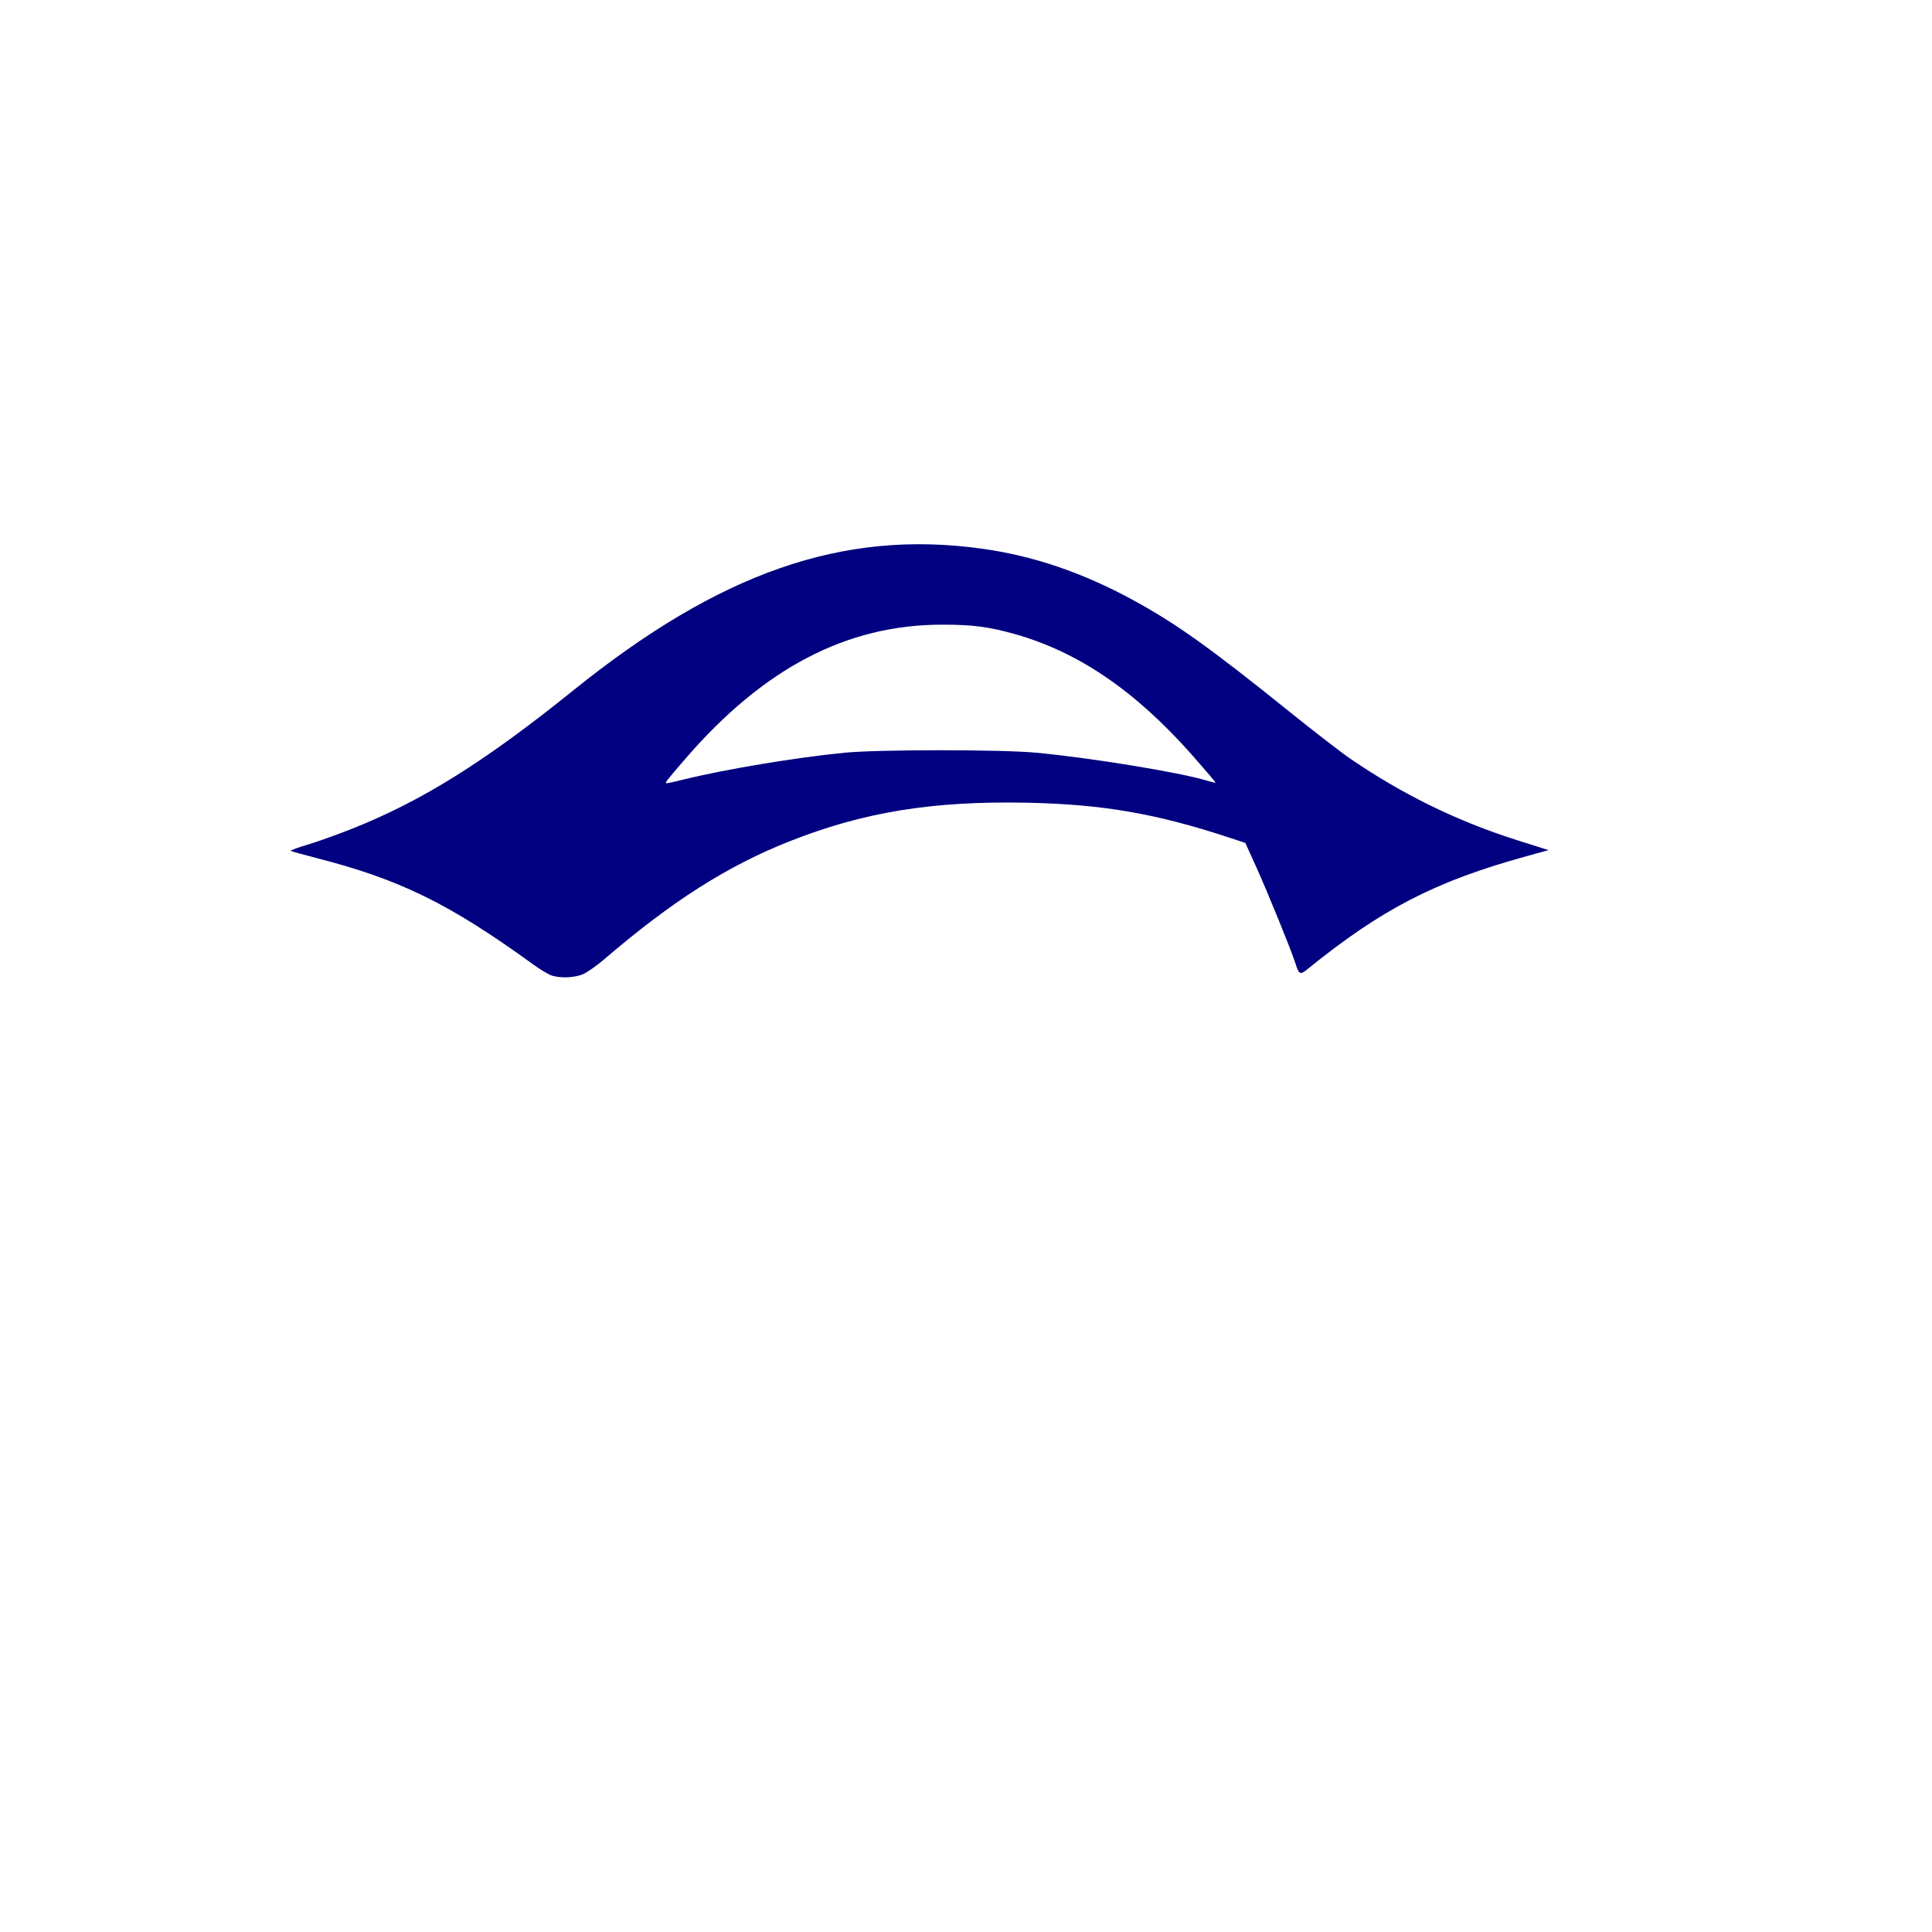 <?xml version="1.0" encoding="UTF-8" standalone="no"?>
<!-- Created with Inkscape (http://www.inkscape.org/) -->

<svg
   version="1.1"
   id="svg1"
   width="1024"
   height="1024"
   viewBox="0 0 1024 1024"
   sodipodi:docname="ChatGPT Image Dec 5, 2025, 01_11_58 PM.png"
   inkscape:export-filename="CalyraLogo.svg"
   inkscape:export-xdpi="96"
   inkscape:export-ydpi="96"
   xmlns:inkscape="http://www.inkscape.org/namespaces/inkscape"
   xmlns:sodipodi="http://sodipodi.sourceforge.net/DTD/sodipodi-0.dtd"
   xmlns="http://www.w3.org/2000/svg"
   xmlns:svg="http://www.w3.org/2000/svg">
  <defs
     id="defs1" />
  <sodipodi:namedview
     id="namedview1"
     pagecolor="#ffffff"
     bordercolor="#000000"
     borderopacity="0.25"
     inkscape:showpageshadow="2"
     inkscape:pageopacity="0.0"
     inkscape:pagecheckerboard="0"
     inkscape:deskcolor="#d1d1d1"
     showgrid="false">
    <inkscape:page
       x="0"
       y="0"
       width="1024"
       height="1024"
       id="page2"
       margin="0"
       bleed="0" />
  </sodipodi:namedview>
  <g
     inkscape:groupmode="layer"
     inkscape:label="Image"
     id="g1">
    <path
       style="fill:#000080;fill-opacity:1"
       d="m 292.122,516.943 c -1.65,-0.573 -6.15,-3.325 -10,-6.114 -44.027,-31.894 -70.224,-44.734 -114.319,-56.029 -7.288,-1.867 -13.456,-3.599 -13.707,-3.85 -0.251,-0.251 3.703,-1.697 8.785,-3.215 5.083,-1.517 15.541,-5.25 23.241,-8.295 37.308,-14.753 70.628,-35.552 117.557,-73.38 77.848,-62.75 142.97,-85.404 216.443,-75.293 27.428,3.775 53.552,12.64 80.5,27.318 22.525,12.269 40.82,25.313 81.896,58.392 13.418,10.806 28.268,22.295 33,25.532 27.999,19.154 56.875,33.267 88.637,43.323 l 16.588,5.252 -11.542,3.18 c -48.588,13.388 -77.006,28.07 -116.692,60.287 -3.373,2.738 -4.11,2.312 -5.888,-3.409 -2.025,-6.517 -14.848,-38.028 -20.932,-51.438 l -5.643,-12.438 -8.462,-2.793 c -38.816,-12.811 -67.351,-17.728 -107.462,-18.52 -49.904,-0.985 -86.317,4.929 -125.434,20.374 -33.12,13.076 -62.243,31.599 -98.488,62.639 -3.807,3.26 -8.757,6.761 -11,7.78 -4.474,2.032 -12.314,2.351 -17.078,0.696 z m 70.113,-103.757 c 21.757,-5.4 59.59,-11.701 85.387,-14.223 17.909,-1.75 82.711,-1.764 101.5,-0.021 28.234,2.619 75.699,10.347 90.017,14.656 2.689,0.809 5,1.361 5.135,1.226 0.135,-0.135 -5.294,-6.531 -12.065,-14.213 -30.106,-34.159 -60.253,-54.837 -93.928,-64.425 -13.999,-3.986 -22.682,-5.119 -39.09,-5.103 -50.457,0.05 -94.442,23.047 -135.916,71.06 -10.318,11.945 -11.123,13 -9.913,13 0.542,0 4.534,-0.881 8.872,-1.957 z"
       id="path1" />
  </g>
</svg>
